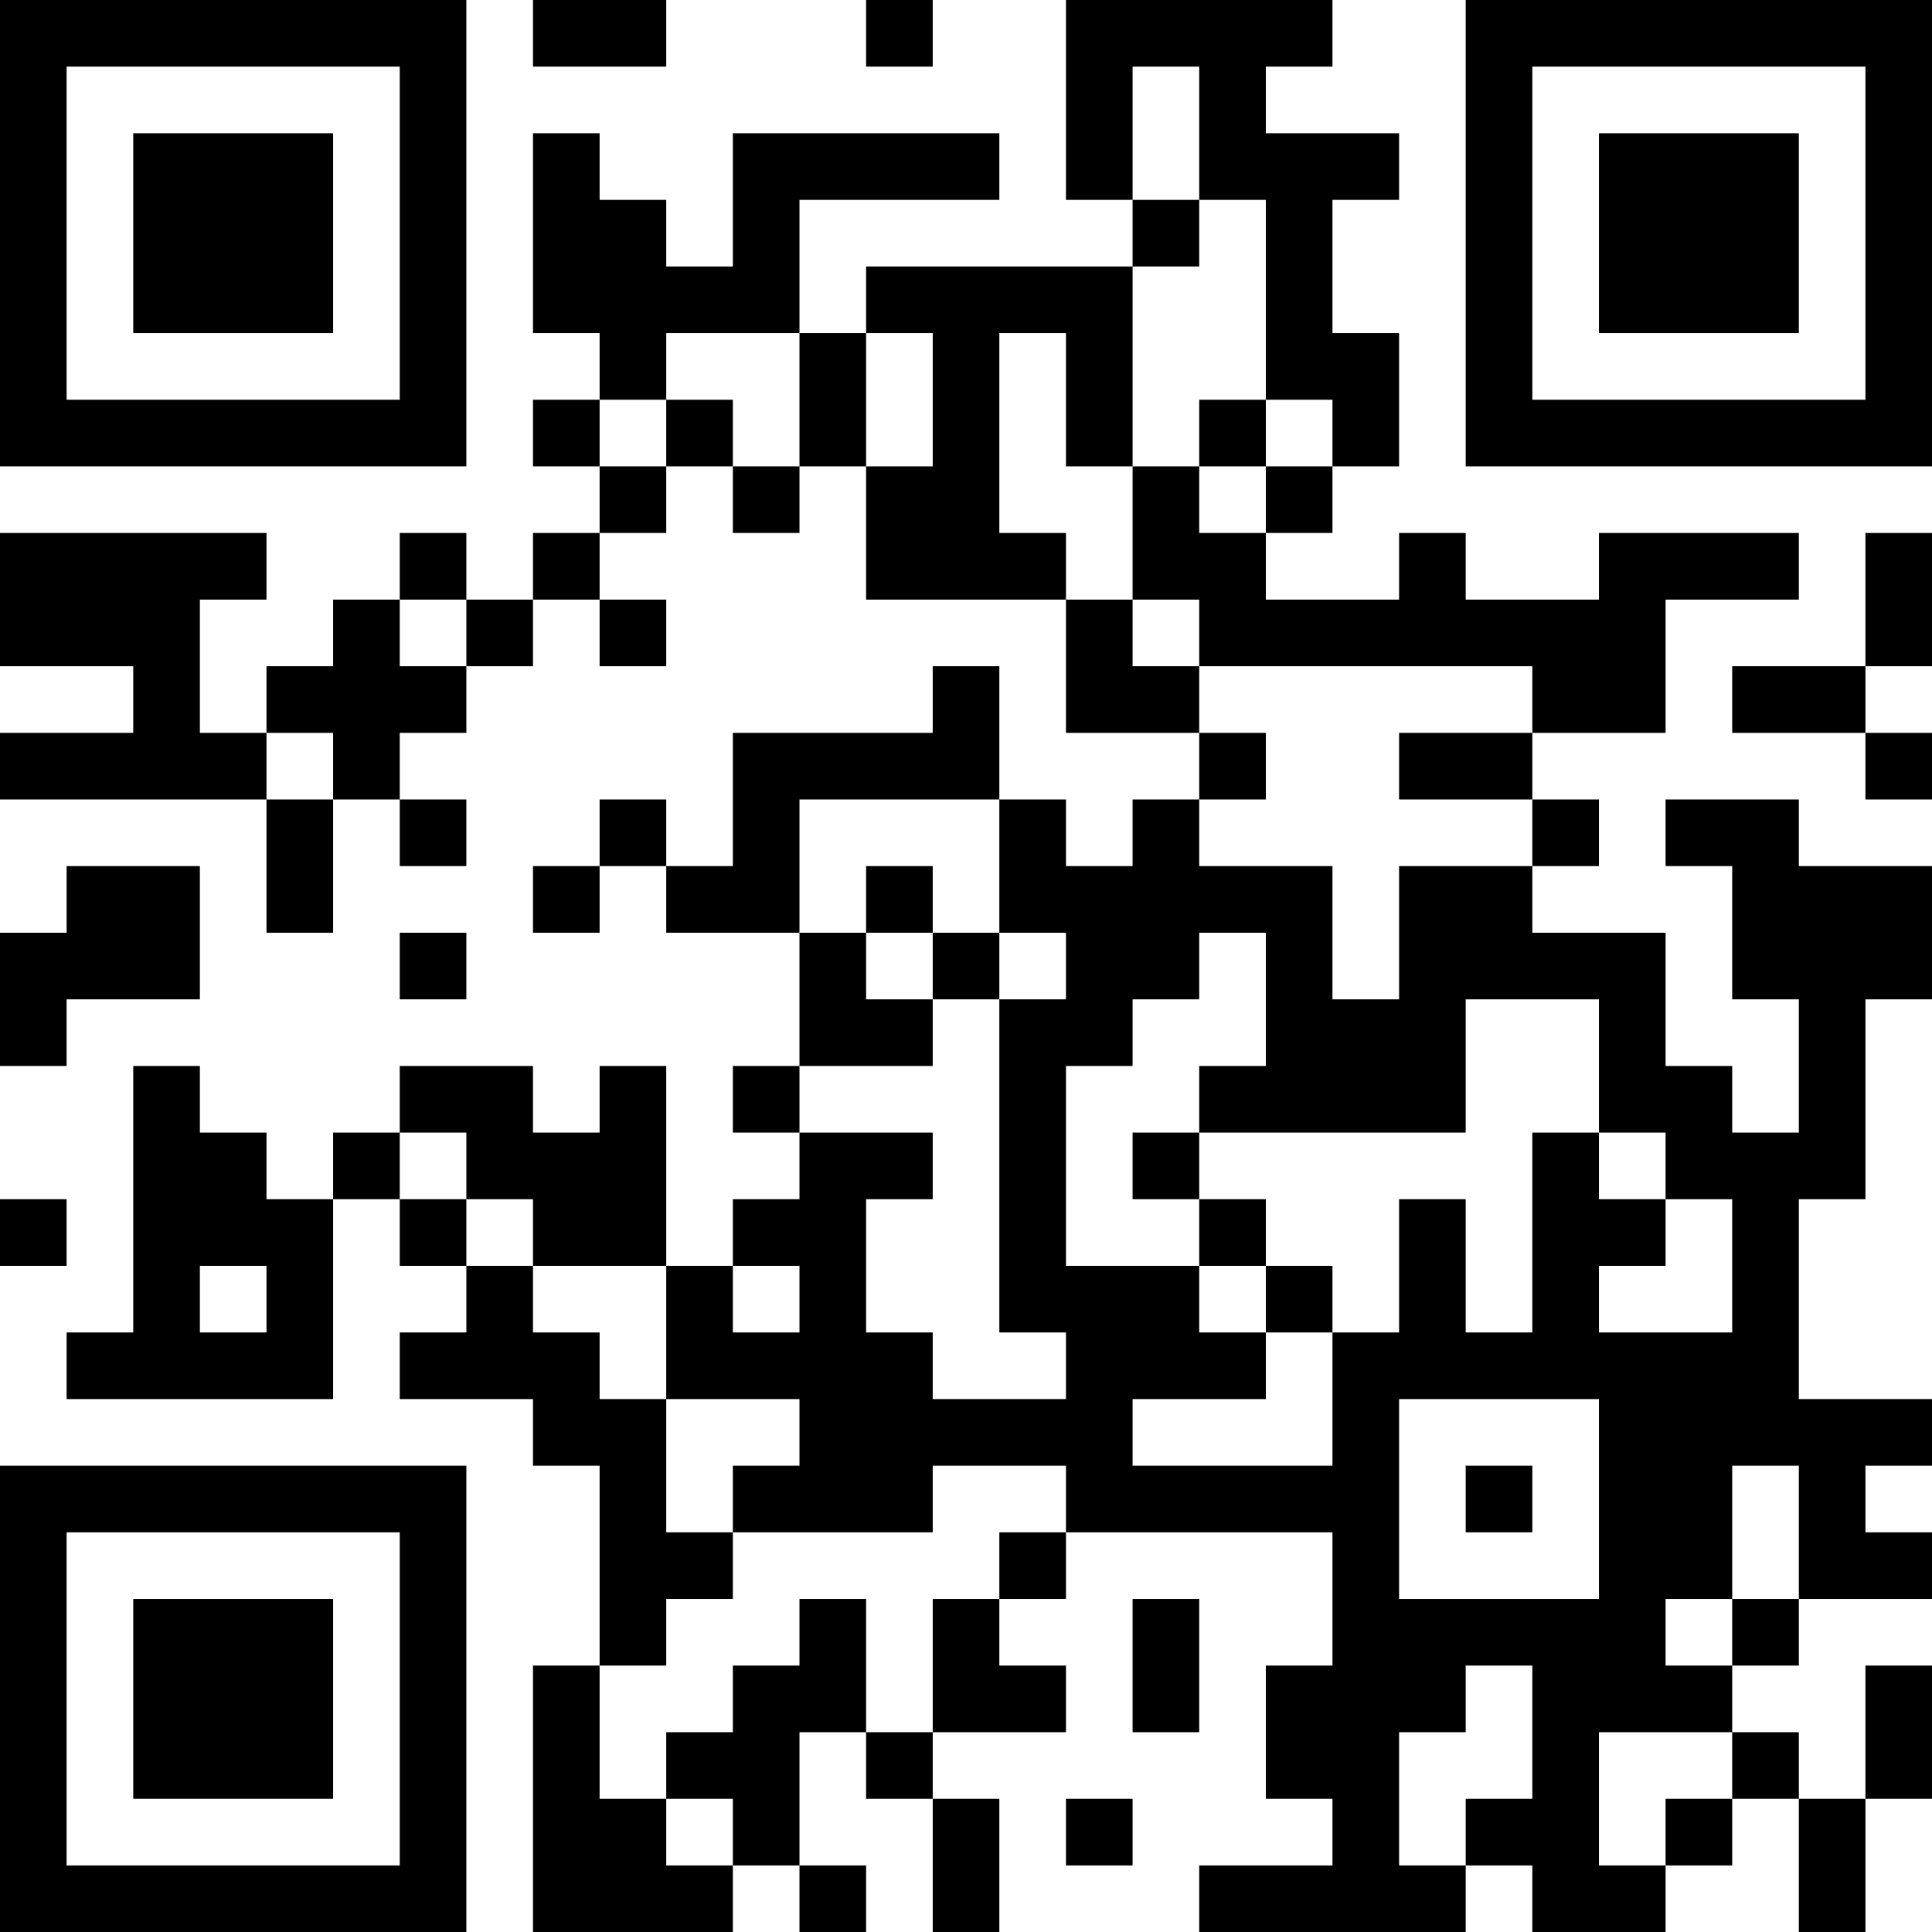 <?xml version="1.0" encoding="UTF-8"?>
<svg xmlns="http://www.w3.org/2000/svg" version="1.1" width="250" height="250" viewBox="0 0 250 250"><rect x="0" y="0" width="250" height="250" fill="#ffffff"/><g transform="scale(8.621)"><g transform="translate(0,0)"><path fill-rule="evenodd" d="M8 0L8 1L10 1L10 0ZM13 0L13 1L14 1L14 0ZM16 0L16 3L17 3L17 4L13 4L13 5L12 5L12 3L15 3L15 2L11 2L11 4L10 4L10 3L9 3L9 2L8 2L8 5L9 5L9 6L8 6L8 7L9 7L9 8L8 8L8 9L7 9L7 8L6 8L6 9L5 9L5 10L4 10L4 11L3 11L3 9L4 9L4 8L0 8L0 10L2 10L2 11L0 11L0 12L4 12L4 14L5 14L5 12L6 12L6 13L7 13L7 12L6 12L6 11L7 11L7 10L8 10L8 9L9 9L9 10L10 10L10 9L9 9L9 8L10 8L10 7L11 7L11 8L12 8L12 7L13 7L13 9L16 9L16 11L18 11L18 12L17 12L17 13L16 13L16 12L15 12L15 10L14 10L14 11L11 11L11 13L10 13L10 12L9 12L9 13L8 13L8 14L9 14L9 13L10 13L10 14L12 14L12 16L11 16L11 17L12 17L12 18L11 18L11 19L10 19L10 16L9 16L9 17L8 17L8 16L6 16L6 17L5 17L5 18L4 18L4 17L3 17L3 16L2 16L2 20L1 20L1 21L5 21L5 18L6 18L6 19L7 19L7 20L6 20L6 21L8 21L8 22L9 22L9 25L8 25L8 29L11 29L11 28L12 28L12 29L13 29L13 28L12 28L12 26L13 26L13 27L14 27L14 29L15 29L15 27L14 27L14 26L16 26L16 25L15 25L15 24L16 24L16 23L20 23L20 25L19 25L19 27L20 27L20 28L18 28L18 29L22 29L22 28L23 28L23 29L25 29L25 28L26 28L26 27L27 27L27 29L28 29L28 27L29 27L29 25L28 25L28 27L27 27L27 26L26 26L26 25L27 25L27 24L29 24L29 23L28 23L28 22L29 22L29 21L27 21L27 18L28 18L28 15L29 15L29 13L27 13L27 12L25 12L25 13L26 13L26 15L27 15L27 17L26 17L26 16L25 16L25 14L23 14L23 13L24 13L24 12L23 12L23 11L25 11L25 9L27 9L27 8L24 8L24 9L22 9L22 8L21 8L21 9L19 9L19 8L20 8L20 7L21 7L21 5L20 5L20 3L21 3L21 2L19 2L19 1L20 1L20 0ZM17 1L17 3L18 3L18 4L17 4L17 7L16 7L16 5L15 5L15 8L16 8L16 9L17 9L17 10L18 10L18 11L19 11L19 12L18 12L18 13L20 13L20 15L21 15L21 13L23 13L23 12L21 12L21 11L23 11L23 10L18 10L18 9L17 9L17 7L18 7L18 8L19 8L19 7L20 7L20 6L19 6L19 3L18 3L18 1ZM10 5L10 6L9 6L9 7L10 7L10 6L11 6L11 7L12 7L12 5ZM13 5L13 7L14 7L14 5ZM18 6L18 7L19 7L19 6ZM28 8L28 10L26 10L26 11L28 11L28 12L29 12L29 11L28 11L28 10L29 10L29 8ZM6 9L6 10L7 10L7 9ZM4 11L4 12L5 12L5 11ZM12 12L12 14L13 14L13 15L14 15L14 16L12 16L12 17L14 17L14 18L13 18L13 20L14 20L14 21L16 21L16 20L15 20L15 15L16 15L16 14L15 14L15 12ZM1 13L1 14L0 14L0 16L1 16L1 15L3 15L3 13ZM13 13L13 14L14 14L14 15L15 15L15 14L14 14L14 13ZM6 14L6 15L7 15L7 14ZM18 14L18 15L17 15L17 16L16 16L16 19L18 19L18 20L19 20L19 21L17 21L17 22L20 22L20 20L21 20L21 18L22 18L22 20L23 20L23 17L24 17L24 18L25 18L25 19L24 19L24 20L26 20L26 18L25 18L25 17L24 17L24 15L22 15L22 17L18 17L18 16L19 16L19 14ZM6 17L6 18L7 18L7 19L8 19L8 20L9 20L9 21L10 21L10 23L11 23L11 24L10 24L10 25L9 25L9 27L10 27L10 28L11 28L11 27L10 27L10 26L11 26L11 25L12 25L12 24L13 24L13 26L14 26L14 24L15 24L15 23L16 23L16 22L14 22L14 23L11 23L11 22L12 22L12 21L10 21L10 19L8 19L8 18L7 18L7 17ZM17 17L17 18L18 18L18 19L19 19L19 20L20 20L20 19L19 19L19 18L18 18L18 17ZM0 18L0 19L1 19L1 18ZM3 19L3 20L4 20L4 19ZM11 19L11 20L12 20L12 19ZM21 21L21 24L24 24L24 21ZM22 22L22 23L23 23L23 22ZM26 22L26 24L25 24L25 25L26 25L26 24L27 24L27 22ZM17 24L17 26L18 26L18 24ZM22 25L22 26L21 26L21 28L22 28L22 27L23 27L23 25ZM24 26L24 28L25 28L25 27L26 27L26 26ZM16 27L16 28L17 28L17 27ZM0 0L0 7L7 7L7 0ZM1 1L1 6L6 6L6 1ZM2 2L2 5L5 5L5 2ZM22 0L22 7L29 7L29 0ZM23 1L23 6L28 6L28 1ZM24 2L24 5L27 5L27 2ZM0 22L0 29L7 29L7 22ZM1 23L1 28L6 28L6 23ZM2 24L2 27L5 27L5 24Z" fill="#000000"/></g></g></svg>

